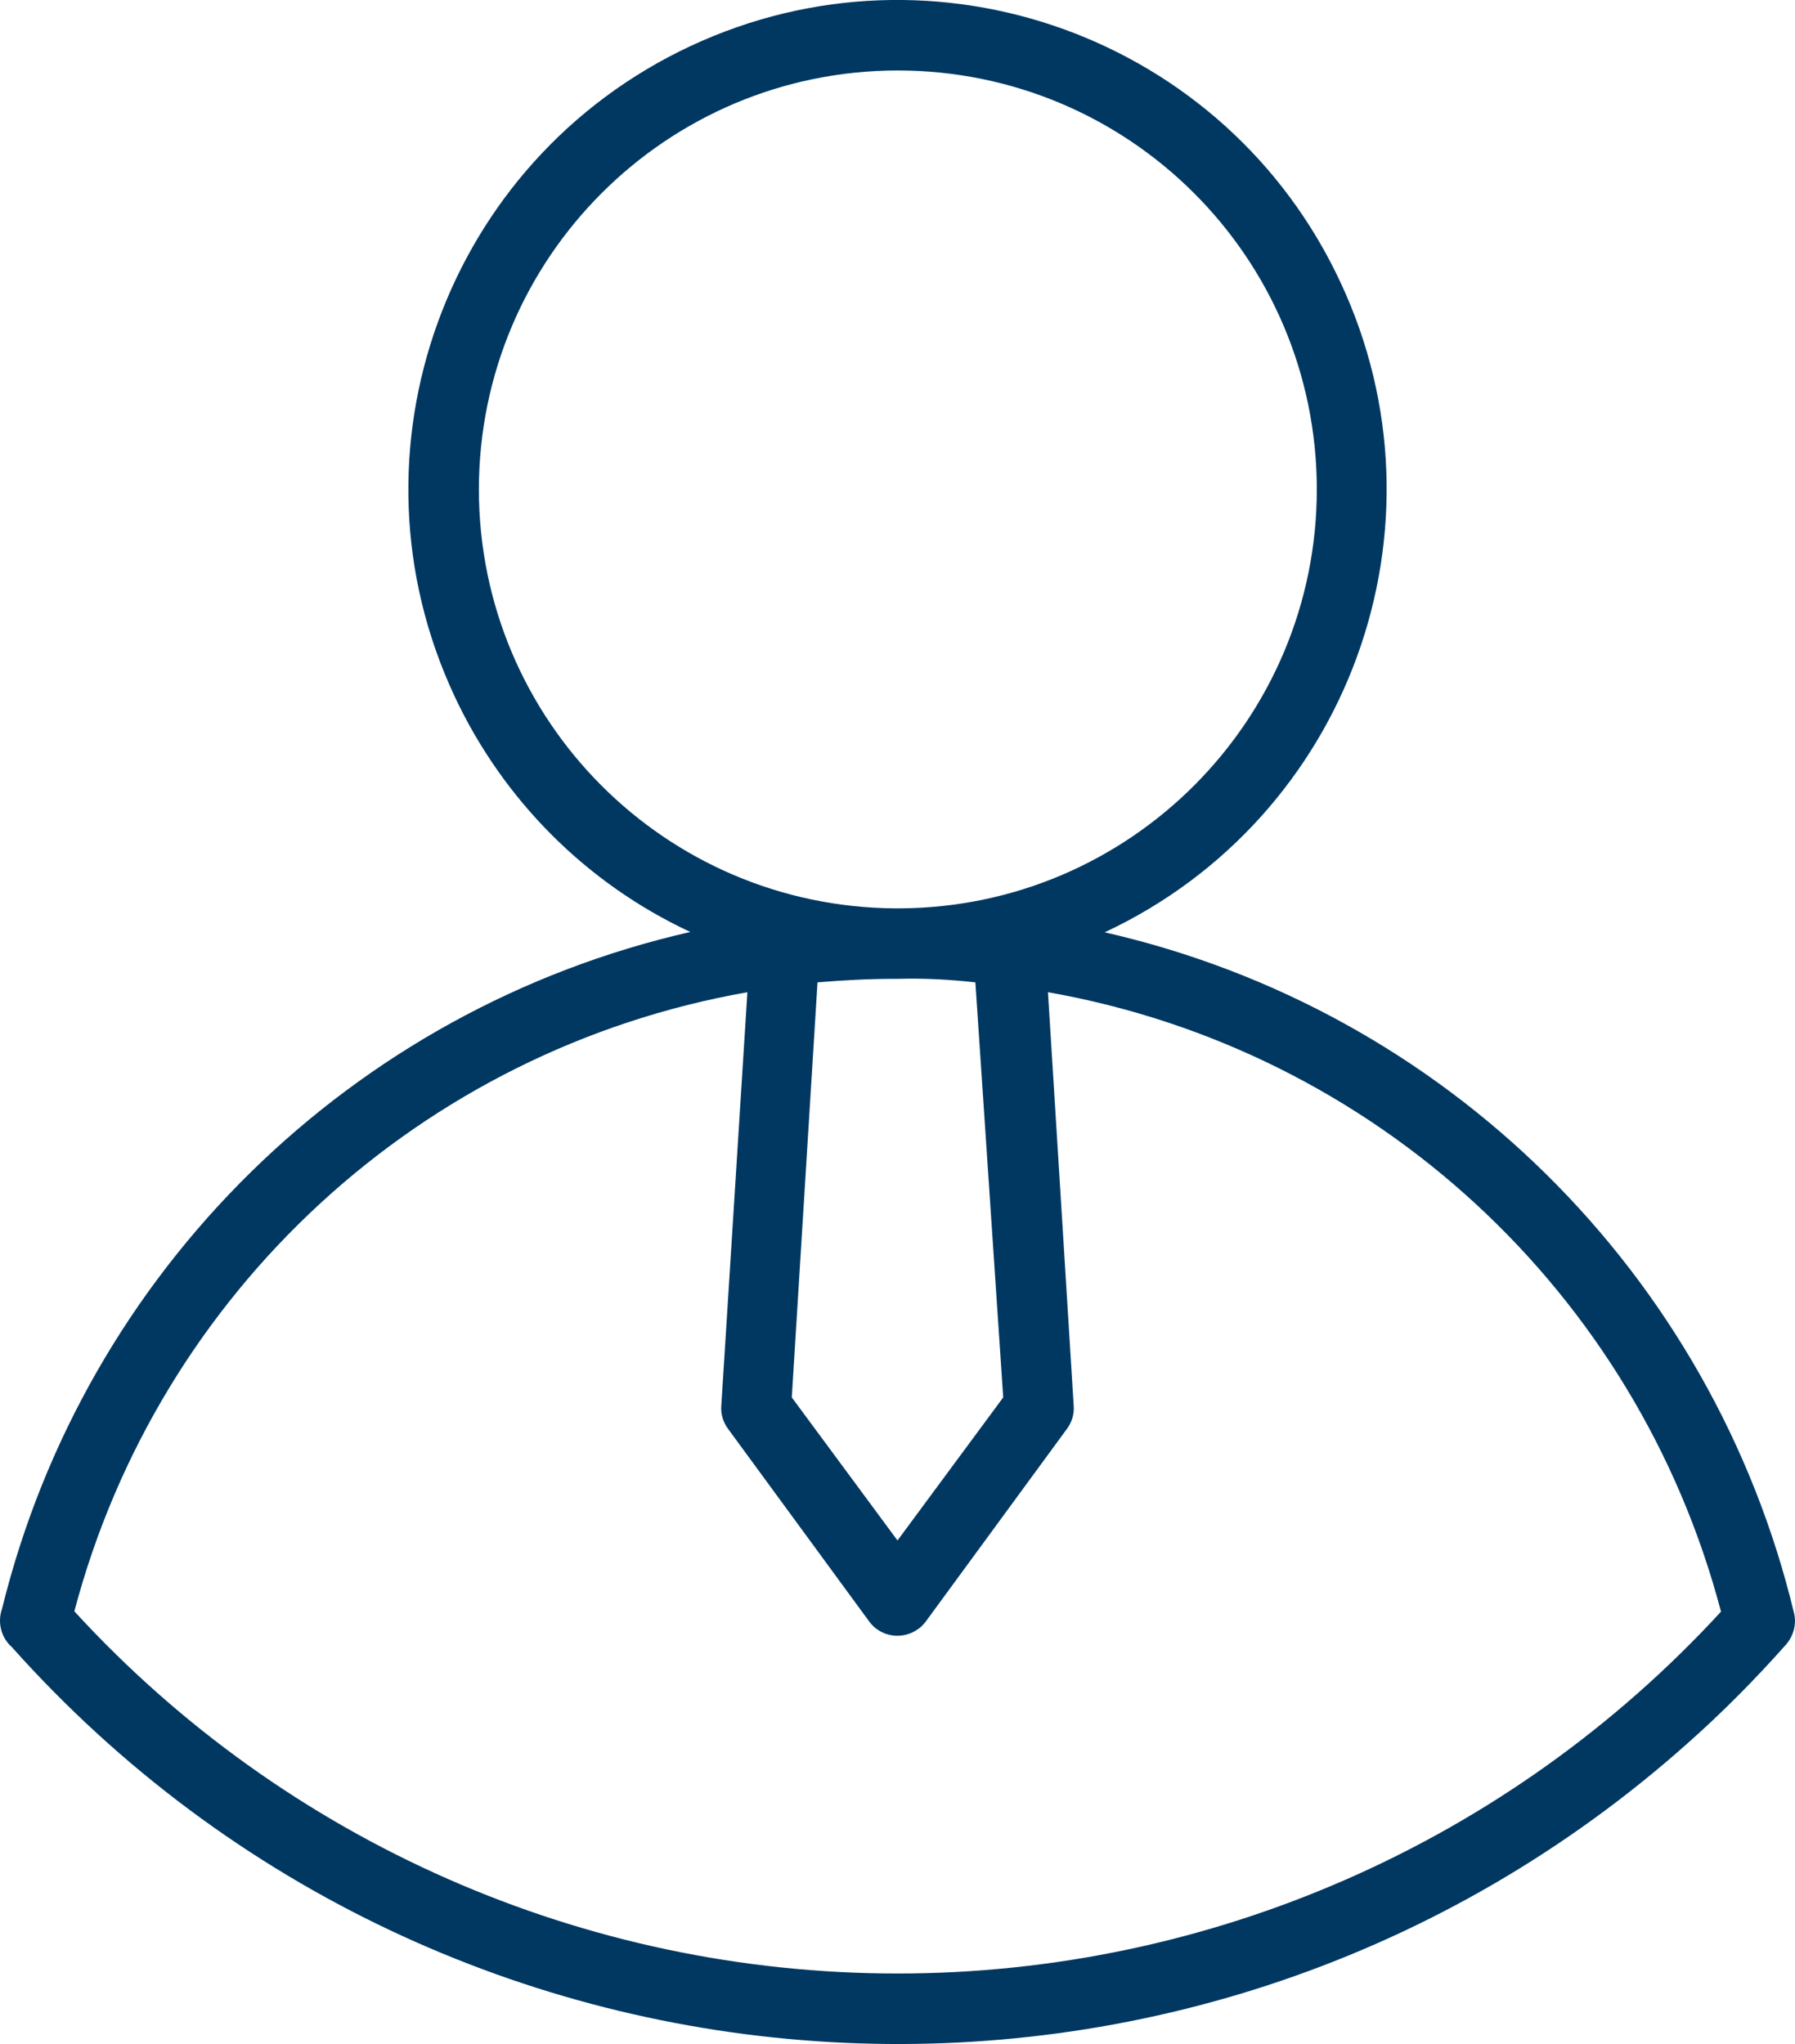 <?xml version="1.0" encoding="UTF-8"?>
<svg id="Livello_1" data-name="Livello 1" xmlns="http://www.w3.org/2000/svg" viewBox="0 0 50.94 58.01">
  <defs>
    <style>
      .cls-1 {
        fill: #003862;
        stroke-width: 0px;
      }
    </style>
  </defs>
  <path id="_44930878416297048213936" data-name=" 44930878416297048213936" class="cls-1" d="m50.91,45.77c-2.32-9.63-9.9-17.11-19.56-19.31,6.94-3.25,9.94-11.51,6.69-18.45C34.8,1.06,26.54-1.94,19.59,1.31c-6.94,3.25-9.94,11.51-6.69,18.45,1.38,2.95,3.75,5.32,6.69,6.69C9.98,28.64,2.42,36.07.06,45.65c-.14.39-.03.83.28,1.1,12.39,13.88,33.68,15.1,47.57,2.71.98-.87,1.9-1.8,2.77-2.78.22-.25.31-.59.23-.91Zm-22.44-6.11l-3,4.06-3-4.06.73-11.78c.72-.06,1.45-.1,2.18-.1h.12c.73-.02,1.46.02,2.18.1l.79,11.78ZM13.59,13.9c0-6.57,5.31-11.89,11.88-11.9,6.57,0,11.89,5.31,11.9,11.88,0,6.55-5.29,11.87-11.84,11.9h-.12c-6.54-.04-11.81-5.34-11.82-11.88Zm11.88,42.11c-8.88,0-17.36-3.73-23.36-10.28,2.4-9.08,9.85-15.94,19.1-17.57l-.74,11.73c-.02.24.05.47.19.66l4,5.46c.32.45.95.55,1.4.22.09-.06.16-.14.22-.22l4-5.46c.14-.19.21-.42.19-.66l-.73-11.73c9.25,1.63,16.71,8.49,19.1,17.58-6.01,6.54-14.49,10.27-23.37,10.27Z"/>
</svg>